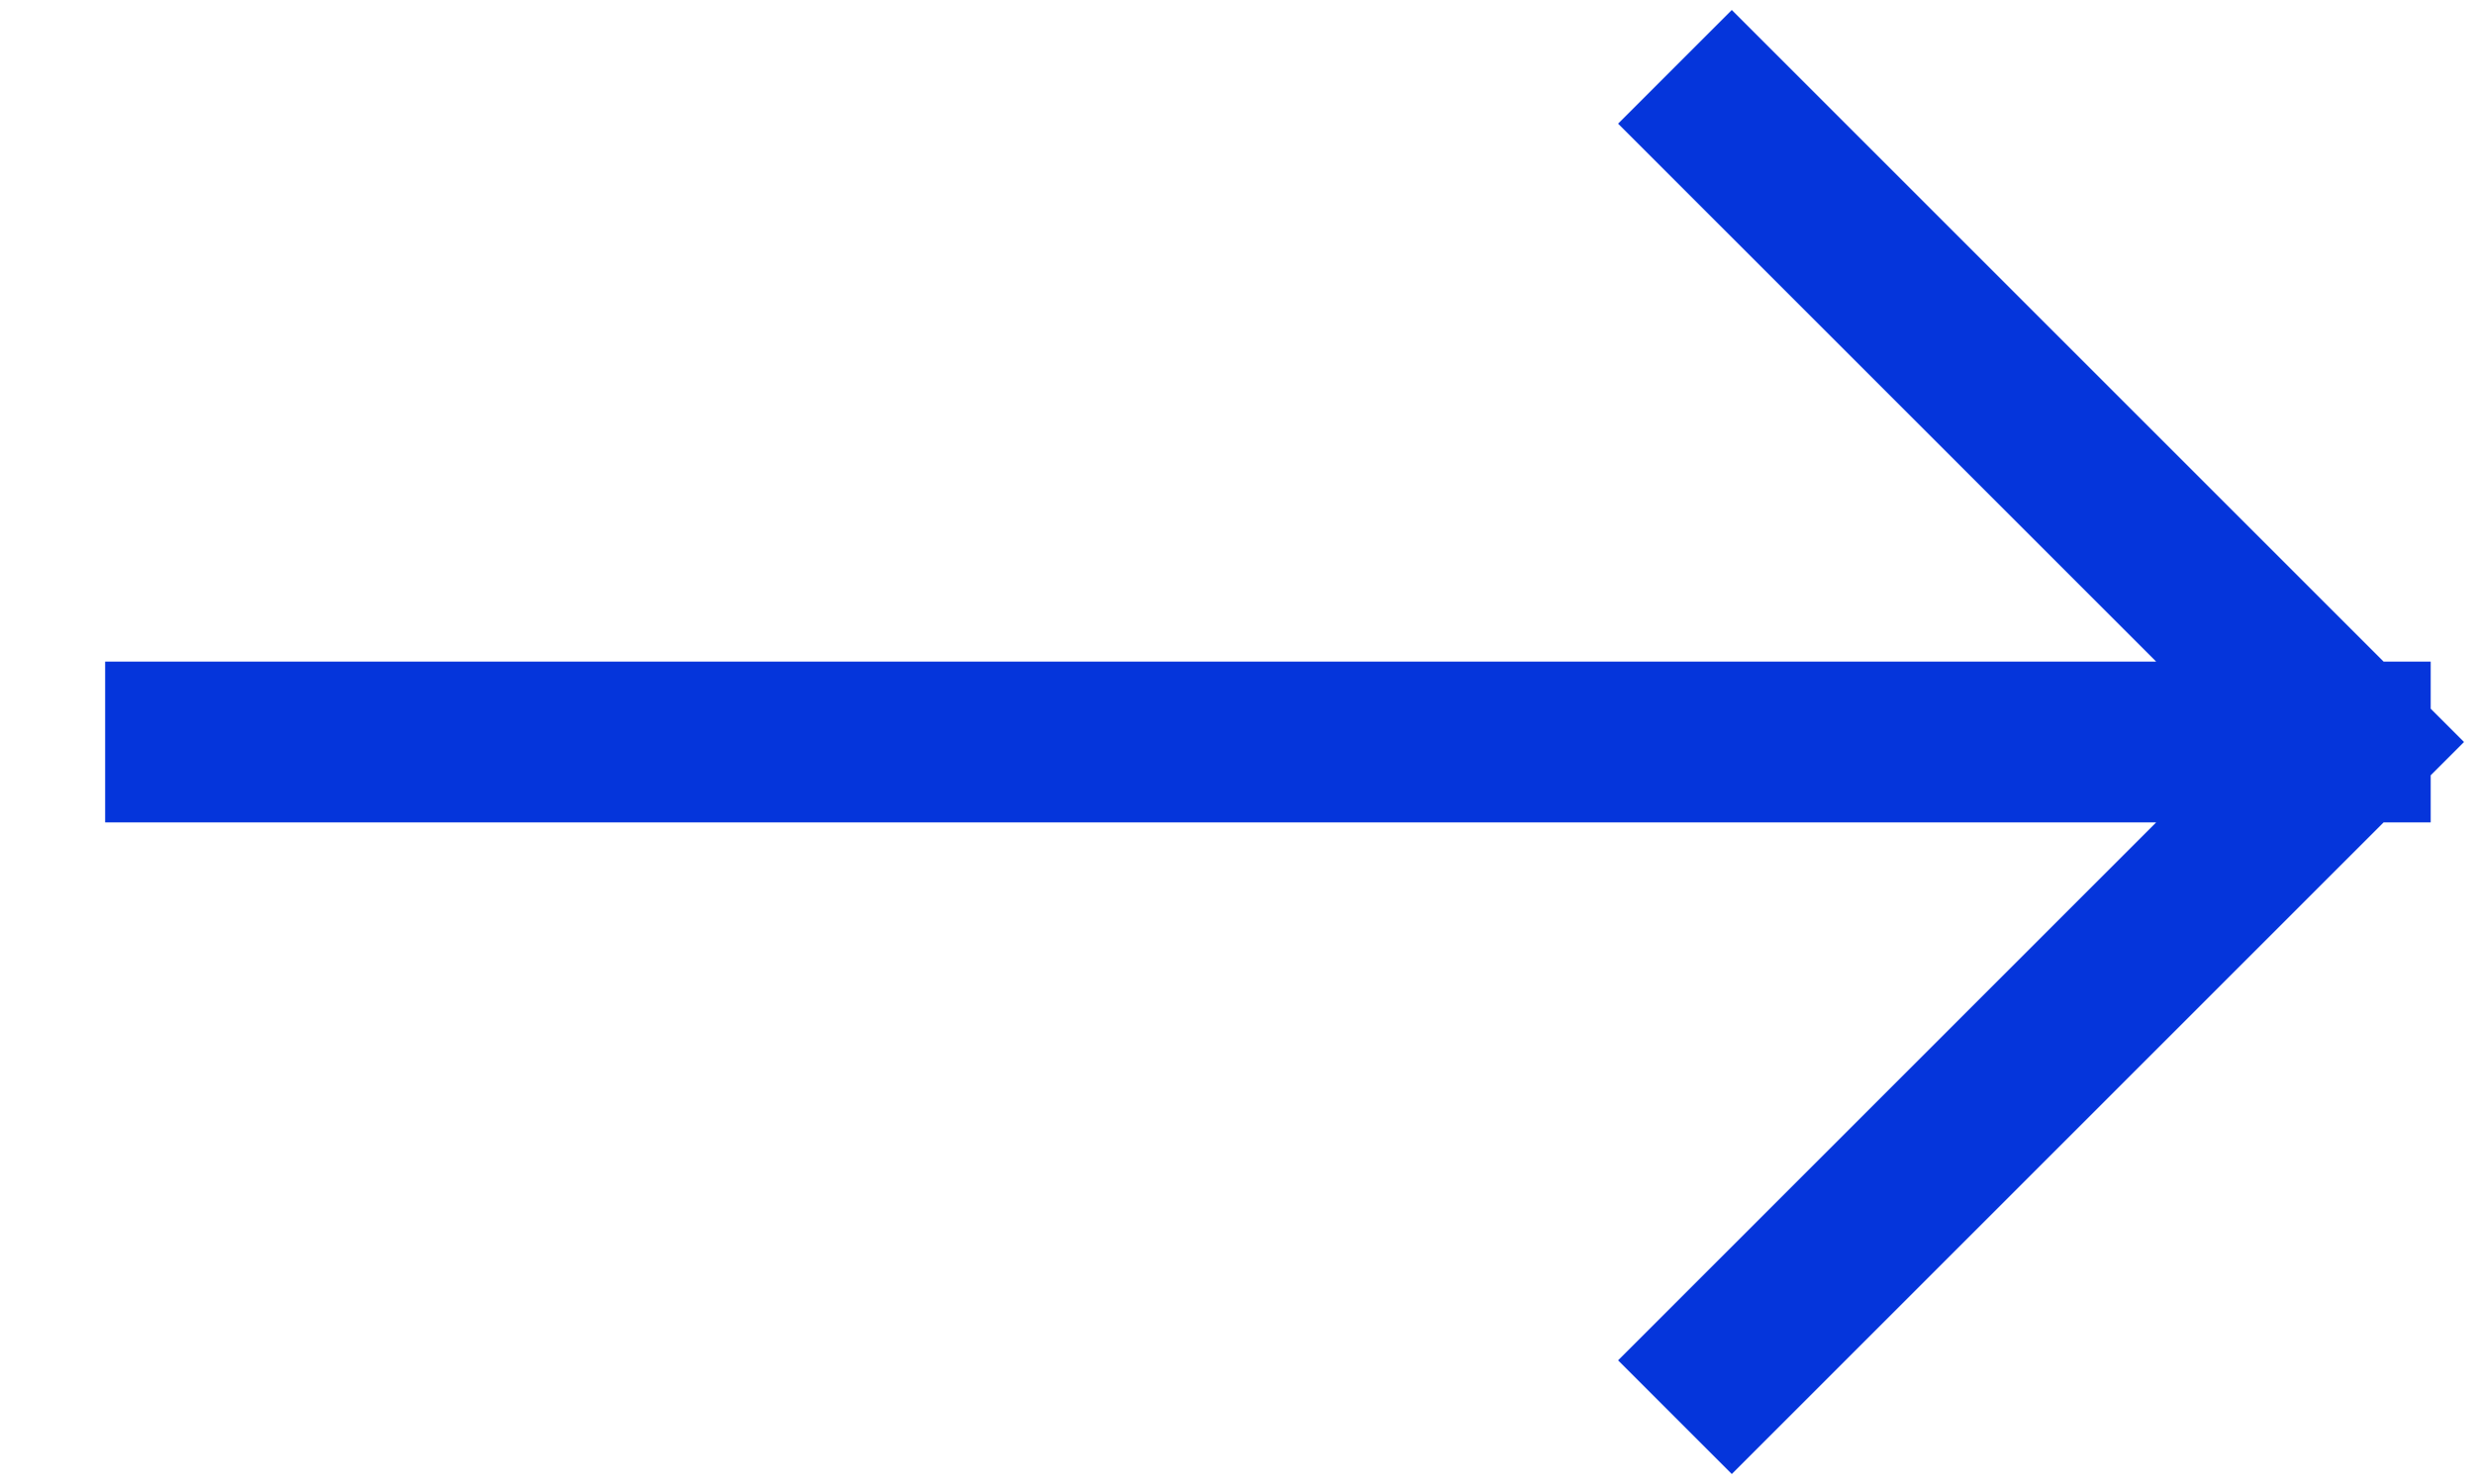 <svg xmlns="http://www.w3.org/2000/svg" width="20" height="12" fill="none"><path stroke="#0535DB" stroke-linecap="square" stroke-miterlimit="10" stroke-width="1.3" d="M19 6H1.5M19 6l-5 5m5-5-5-5"/></svg>